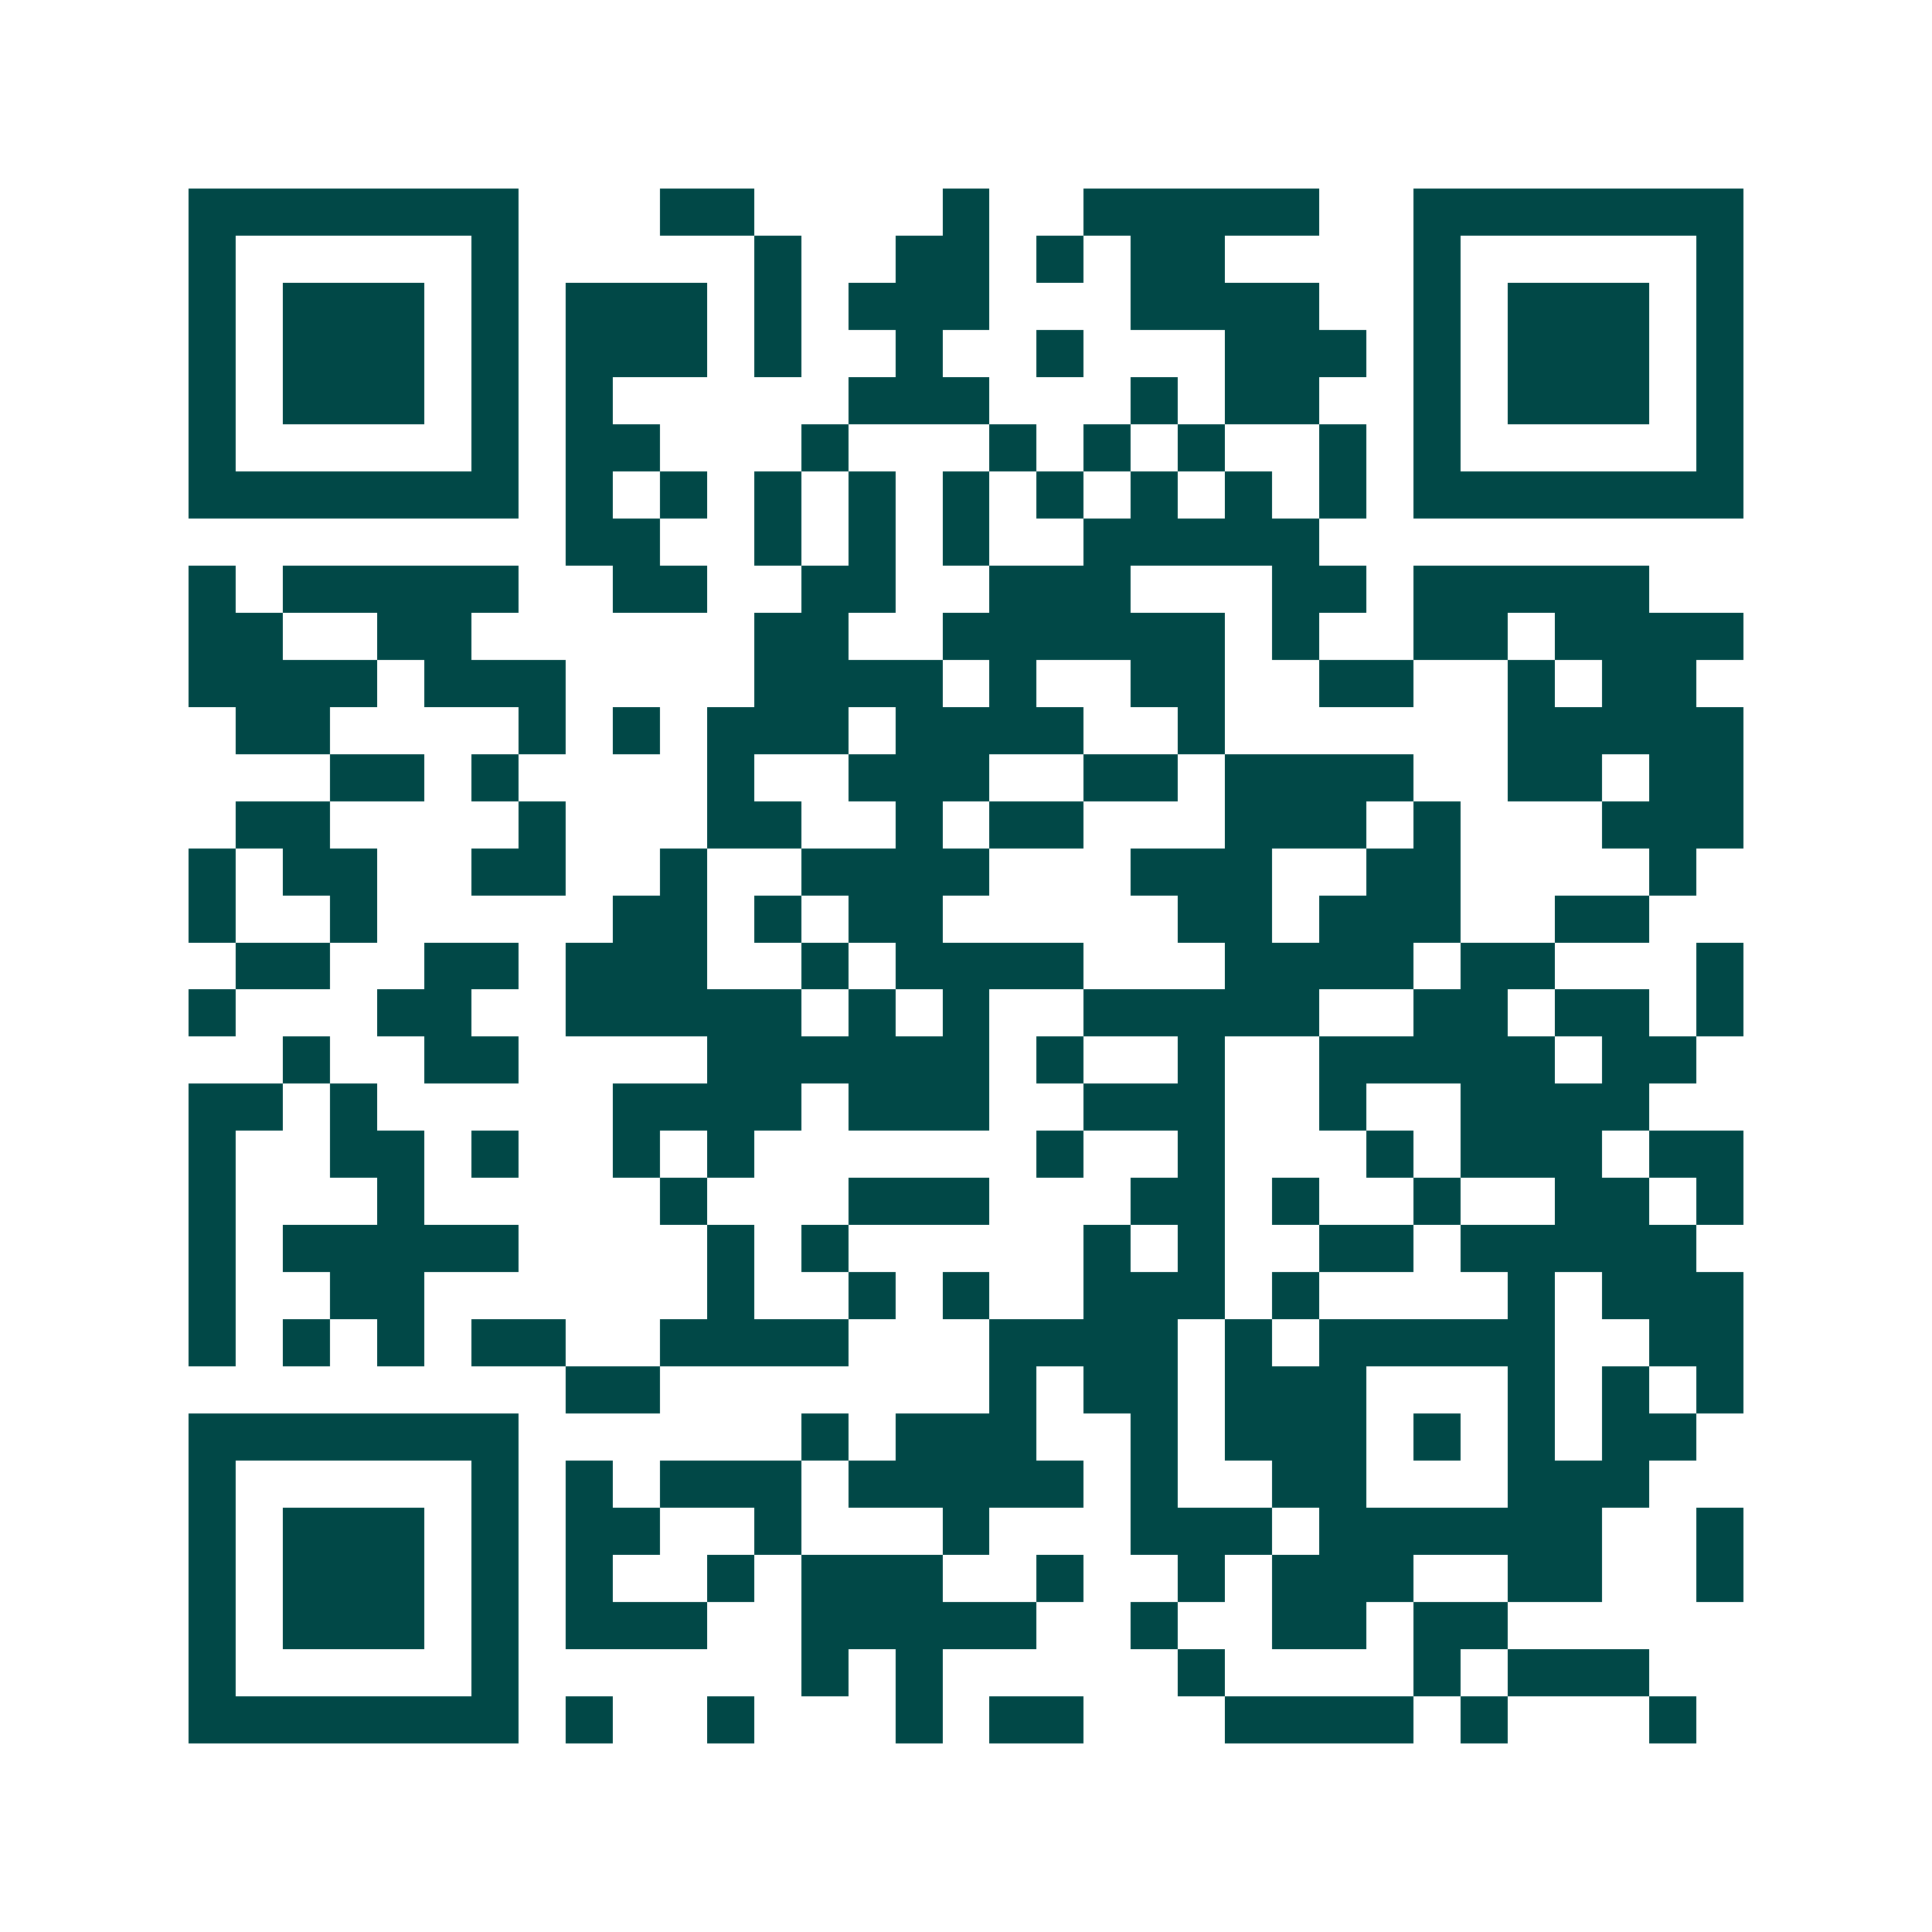<svg xmlns="http://www.w3.org/2000/svg" width="200" height="200" viewBox="0 0 41 41" shape-rendering="crispEdges"><path fill="#ffffff" d="M0 0h41v41H0z"/><path stroke="#014847" d="M4 4.5h7m3 0h2m4 0h1m2 0h5m2 0h7M4 5.5h1m5 0h1m5 0h1m2 0h2m1 0h1m1 0h2m4 0h1m5 0h1M4 6.5h1m1 0h3m1 0h1m1 0h3m1 0h1m1 0h3m3 0h4m2 0h1m1 0h3m1 0h1M4 7.5h1m1 0h3m1 0h1m1 0h3m1 0h1m2 0h1m2 0h1m3 0h3m1 0h1m1 0h3m1 0h1M4 8.5h1m1 0h3m1 0h1m1 0h1m5 0h3m3 0h1m1 0h2m2 0h1m1 0h3m1 0h1M4 9.5h1m5 0h1m1 0h2m3 0h1m3 0h1m1 0h1m1 0h1m2 0h1m1 0h1m5 0h1M4 10.5h7m1 0h1m1 0h1m1 0h1m1 0h1m1 0h1m1 0h1m1 0h1m1 0h1m1 0h1m1 0h7M12 11.5h2m2 0h1m1 0h1m1 0h1m2 0h5M4 12.5h1m1 0h5m2 0h2m2 0h2m2 0h3m3 0h2m1 0h5M4 13.5h2m2 0h2m6 0h2m2 0h6m1 0h1m2 0h2m1 0h4M4 14.5h4m1 0h3m4 0h4m1 0h1m2 0h2m2 0h2m2 0h1m1 0h2M5 15.5h2m4 0h1m1 0h1m1 0h3m1 0h4m2 0h1m6 0h5M7 16.5h2m1 0h1m4 0h1m2 0h3m2 0h2m1 0h4m2 0h2m1 0h2M5 17.5h2m4 0h1m3 0h2m2 0h1m1 0h2m3 0h3m1 0h1m3 0h3M4 18.5h1m1 0h2m2 0h2m2 0h1m2 0h4m3 0h3m2 0h2m4 0h1M4 19.5h1m2 0h1m5 0h2m1 0h1m1 0h2m5 0h2m1 0h3m2 0h2M5 20.5h2m2 0h2m1 0h3m2 0h1m1 0h4m3 0h4m1 0h2m3 0h1M4 21.5h1m3 0h2m2 0h5m1 0h1m1 0h1m2 0h5m2 0h2m1 0h2m1 0h1M6 22.5h1m2 0h2m4 0h6m1 0h1m2 0h1m2 0h5m1 0h2M4 23.5h2m1 0h1m5 0h4m1 0h3m2 0h3m2 0h1m2 0h4M4 24.5h1m2 0h2m1 0h1m2 0h1m1 0h1m6 0h1m2 0h1m3 0h1m1 0h3m1 0h2M4 25.5h1m3 0h1m5 0h1m3 0h3m3 0h2m1 0h1m2 0h1m2 0h2m1 0h1M4 26.5h1m1 0h5m4 0h1m1 0h1m5 0h1m1 0h1m2 0h2m1 0h5M4 27.5h1m2 0h2m6 0h1m2 0h1m1 0h1m2 0h3m1 0h1m4 0h1m1 0h3M4 28.5h1m1 0h1m1 0h1m1 0h2m2 0h4m3 0h4m1 0h1m1 0h5m2 0h2M12 29.5h2m7 0h1m1 0h2m1 0h3m3 0h1m1 0h1m1 0h1M4 30.5h7m6 0h1m1 0h3m2 0h1m1 0h3m1 0h1m1 0h1m1 0h2M4 31.5h1m5 0h1m1 0h1m1 0h3m1 0h5m1 0h1m2 0h2m3 0h3M4 32.5h1m1 0h3m1 0h1m1 0h2m2 0h1m3 0h1m3 0h3m1 0h6m2 0h1M4 33.5h1m1 0h3m1 0h1m1 0h1m2 0h1m1 0h3m2 0h1m2 0h1m1 0h3m2 0h2m2 0h1M4 34.5h1m1 0h3m1 0h1m1 0h3m2 0h5m2 0h1m2 0h2m1 0h2M4 35.5h1m5 0h1m6 0h1m1 0h1m5 0h1m4 0h1m1 0h3M4 36.5h7m1 0h1m2 0h1m3 0h1m1 0h2m3 0h4m1 0h1m3 0h1"/></svg>

